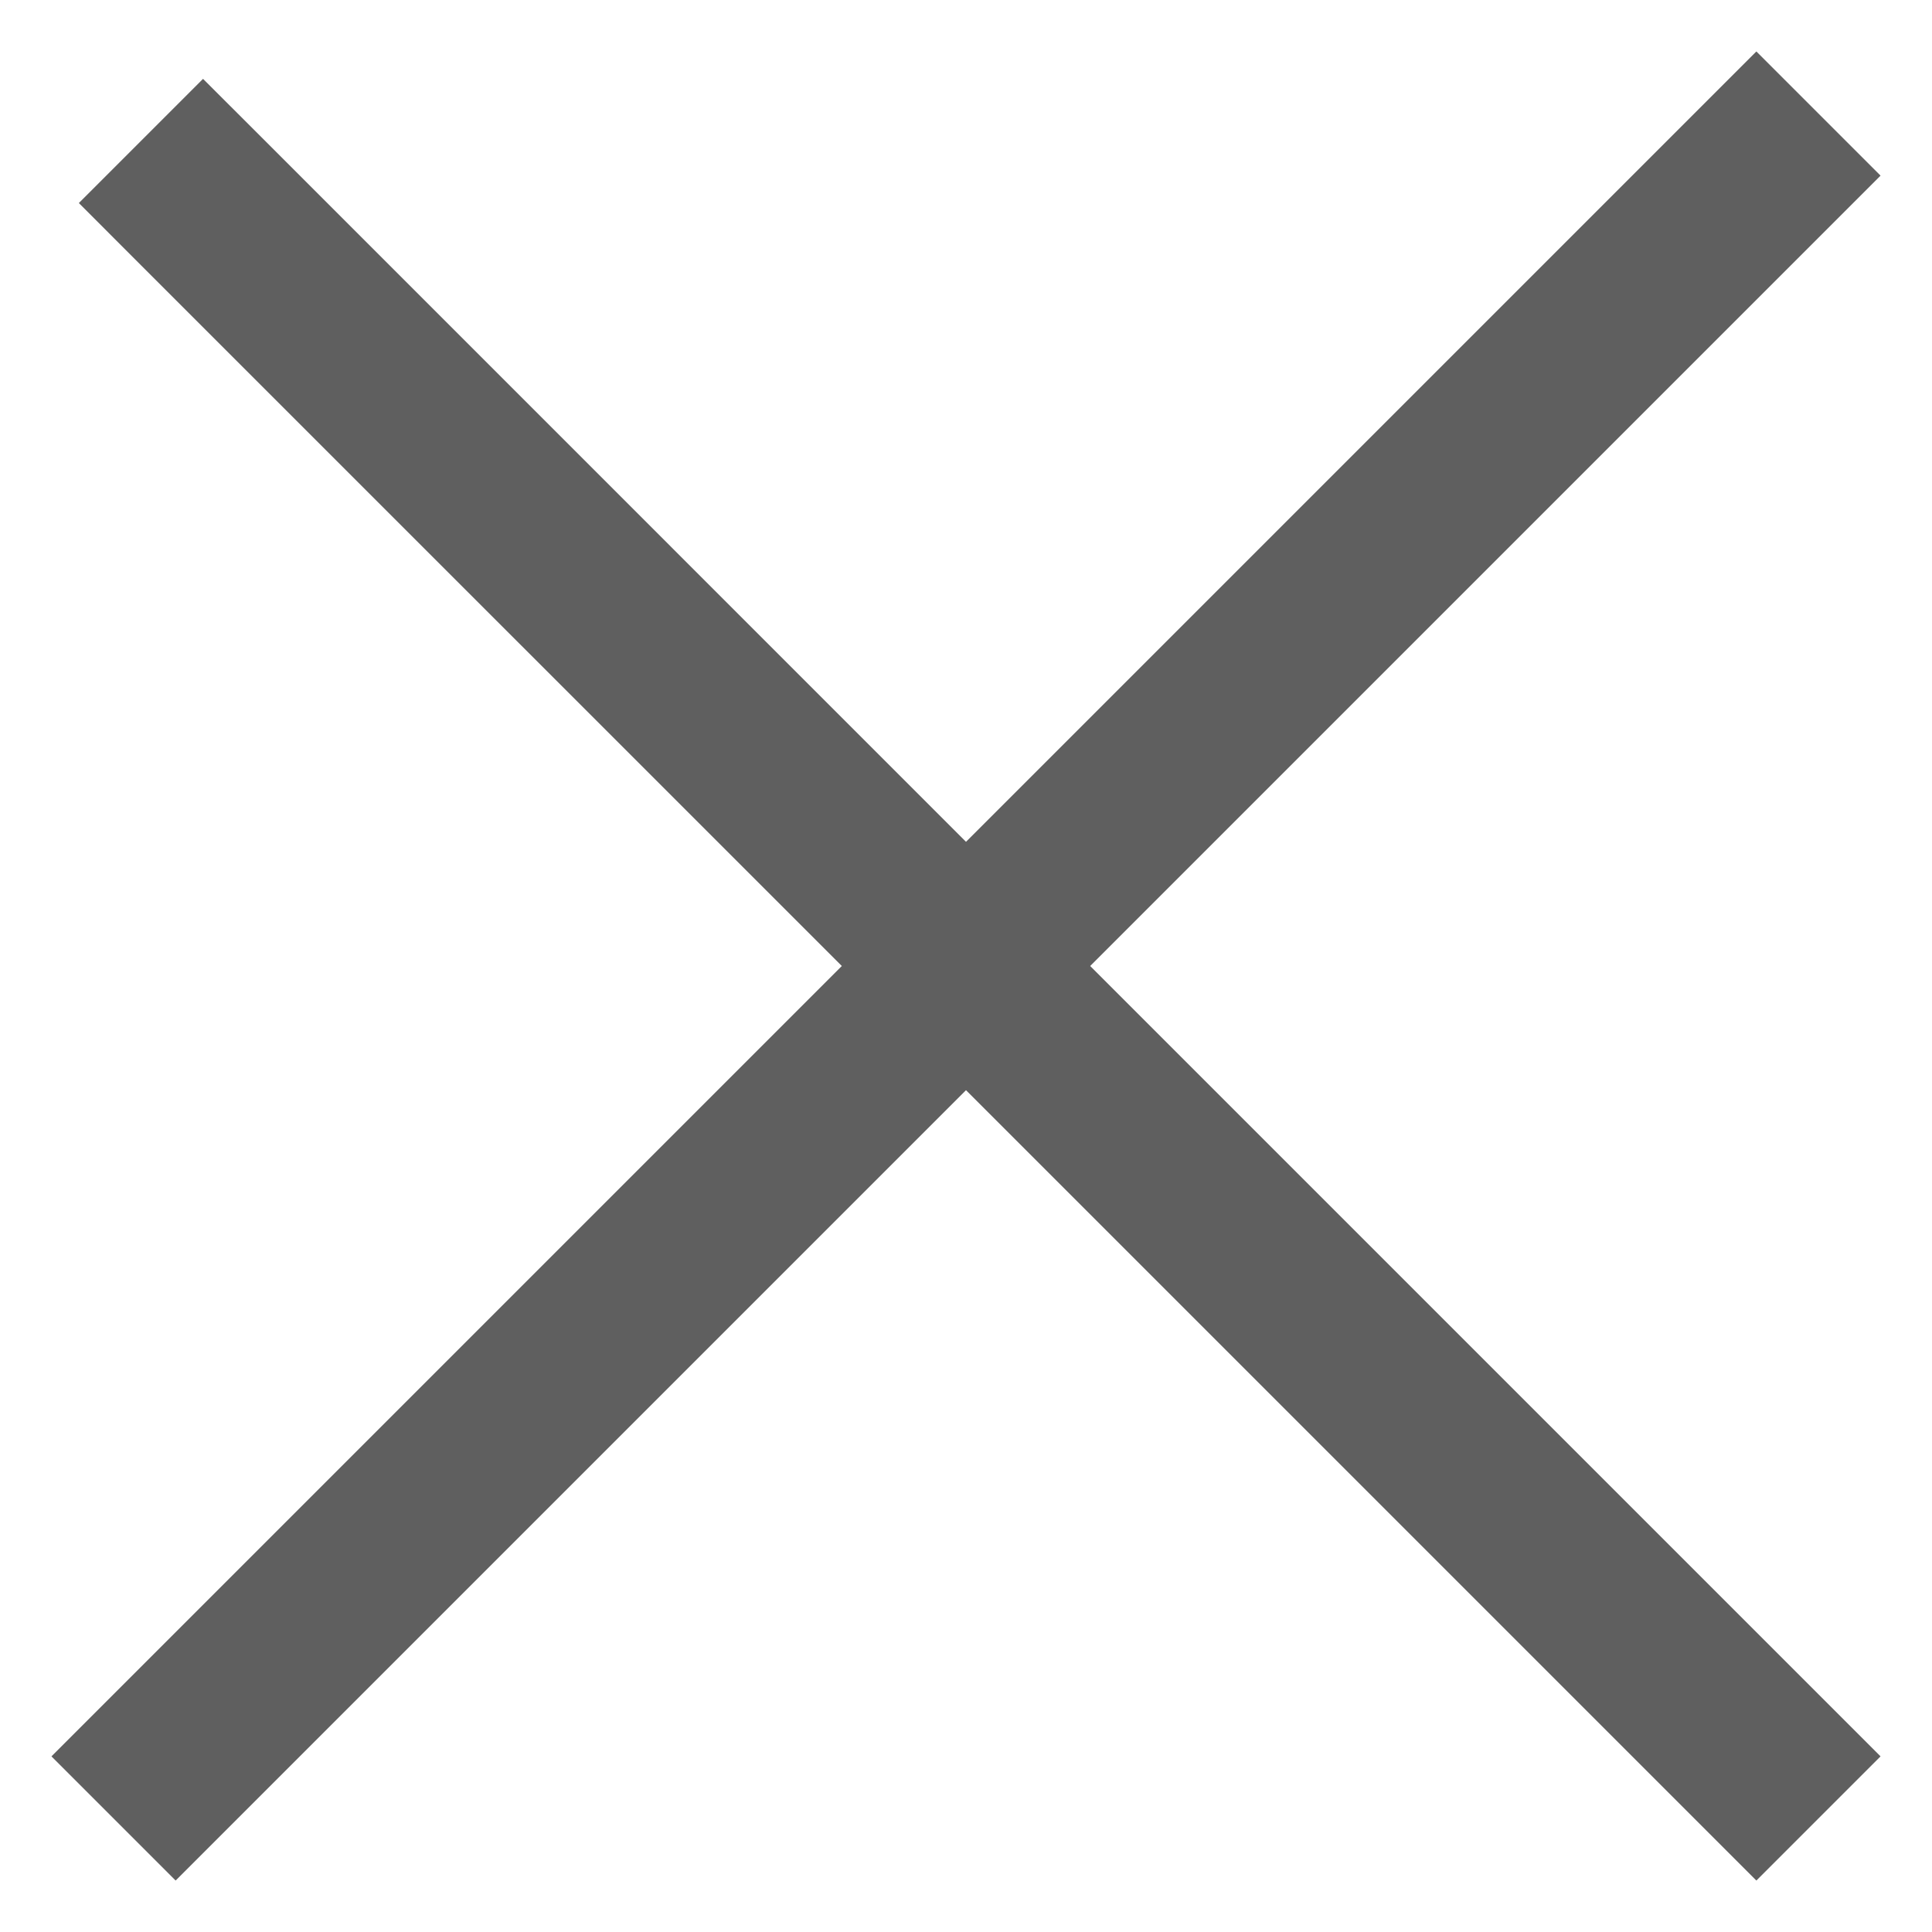 <?xml version="1.0" encoding="UTF-8" standalone="no"?>
<svg width="22px" height="22px" viewBox="0 0 22 22" version="1.1" xmlns="http://www.w3.org/2000/svg" xmlns:xlink="http://www.w3.org/1999/xlink">
    <!-- Generator: Sketch 47.1 (45422) - http://www.bohemiancoding.com/sketch -->
    <title>Combined Shape</title>
    <desc>Created with Sketch.</desc>
    <defs></defs>
    <g id="Pop-Up" stroke="none" stroke-width="1" fill="none" fill-rule="evenodd">
        <g id="Treatment-comparison" transform="translate(-1254, -284)" fill="#5F5F5F">
            <g id="overlay">
                <g id="Group-4" transform="translate(135, 243)">
                    <g id="menu-icon" transform="translate(1059, 41)">
                        <g id="Group-3" transform="translate(60, 0)">
                            <path d="M11,9.586 L3.02,1.605 L2.312,0.898 L0.898,2.312 L1.605,3.02 L9.586,11 L1.293,19.293 L0.586,20 L2,21.414 L2.707,20.707 L11,12.414 L19.293,20.707 L20,21.414 L21.414,20 L20.707,19.293 L12.414,11 L20.707,2.707 L21.414,2 L20,0.586 L19.293,1.293 L11,9.586 Z" id="Combined-Shape"></path>
                        </g>
                    </g>
                </g>
            </g>
        </g>
    </g>
</svg>